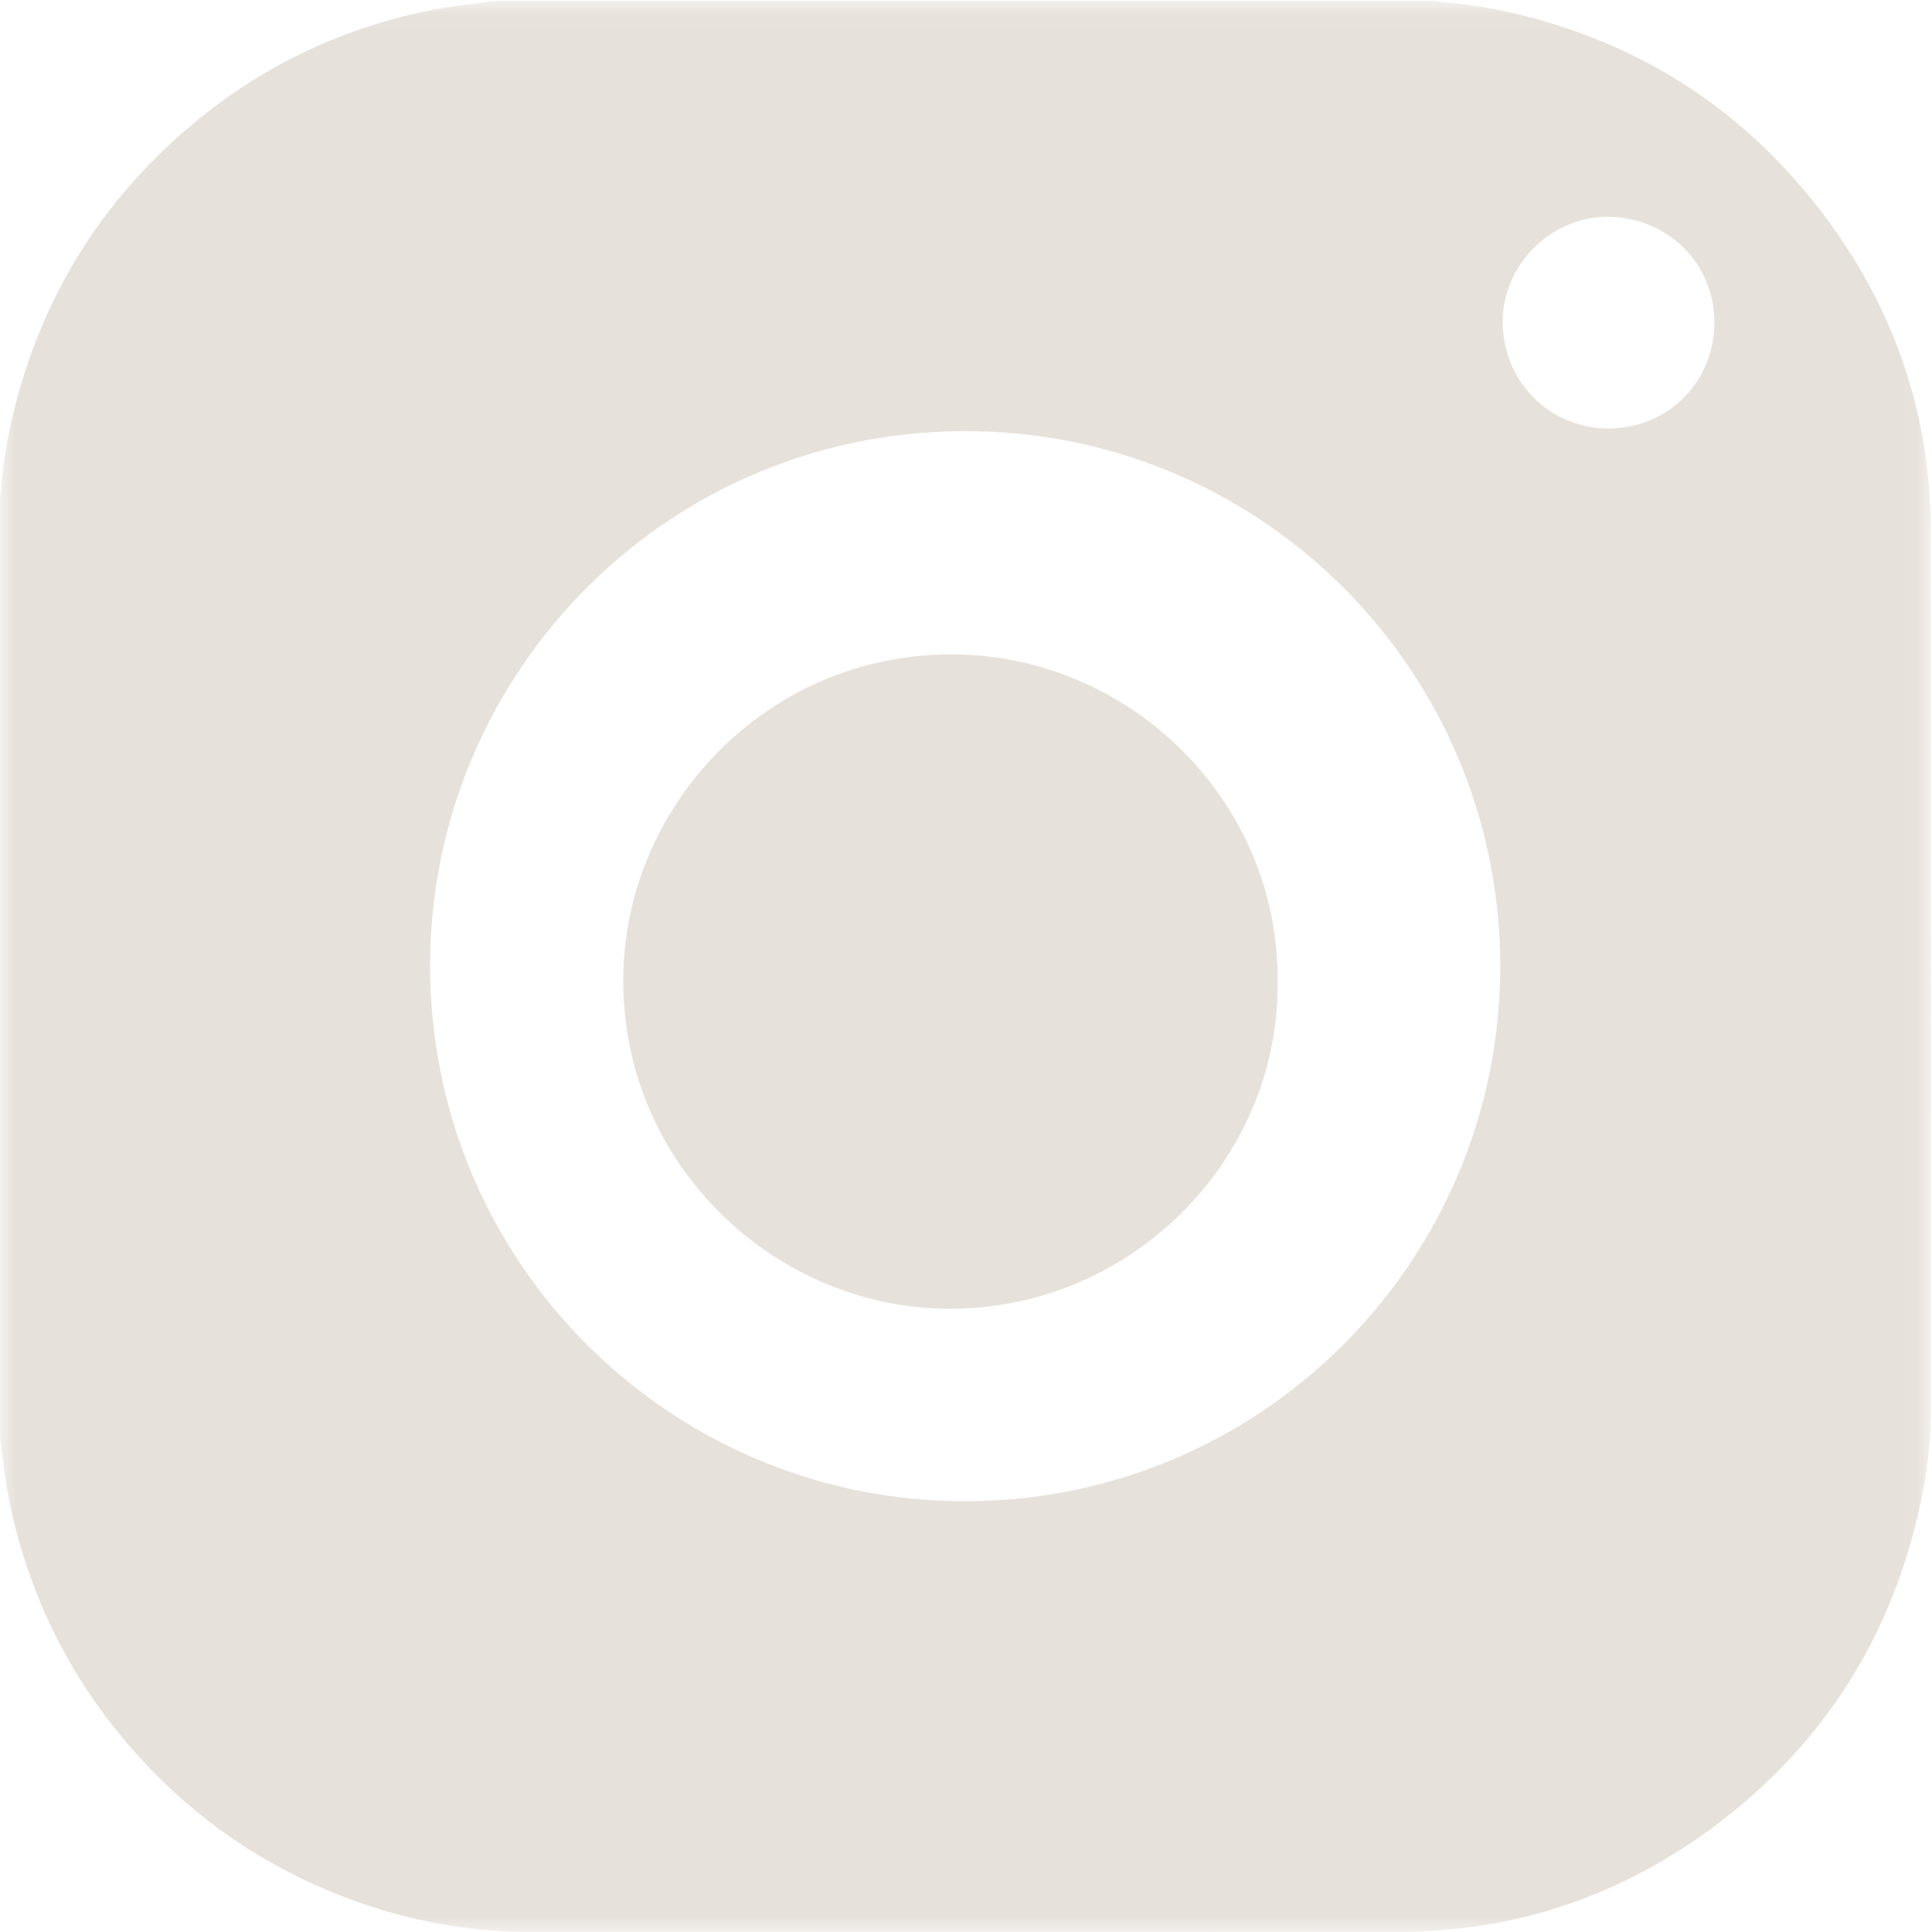 <?xml version="1.0" encoding="UTF-8"?> <svg xmlns="http://www.w3.org/2000/svg" width="62" height="62" viewBox="0 0 62 62" fill="none"> <mask id="mask0" mask-type="alpha" maskUnits="userSpaceOnUse" x="0" y="0" width="62" height="63"> <path fill-rule="evenodd" clip-rule="evenodd" d="M0 0.032H61.969V62H0V0.032Z" fill="white"></path> </mask> <g mask="url(#mask0)"> <path fill-rule="evenodd" clip-rule="evenodd" d="M55.016 10.344C55.013 8.452 53.519 6.982 51.624 6.958C49.763 6.934 48.194 8.53 48.223 10.368C48.253 12.258 49.727 13.75 51.621 13.751C53.524 13.751 55.019 12.251 55.016 10.344ZM48.146 31.015C48.136 21.571 40.586 14.009 31.32 13.838C21.527 13.656 13.838 21.528 13.802 30.916C13.765 40.443 21.408 48.053 30.73 48.175C40.386 48.302 48.137 40.517 48.146 31.015ZM15.9 0.032H46.048C46.098 0.043 46.147 0.059 46.198 0.063C46.979 0.117 47.752 0.234 48.514 0.411C52.414 1.312 55.648 3.305 58.157 6.422C60.653 9.522 61.956 13.075 61.962 17.066C61.975 26.401 61.964 35.735 61.968 45.07C61.969 46.141 61.854 47.199 61.63 48.242C60.724 52.474 58.56 55.927 55.107 58.537C52.092 60.816 48.678 61.992 44.886 61.996C35.603 62.004 26.32 61.999 17.037 61.997C16.624 61.997 16.213 61.988 15.8 61.956C14.492 61.853 13.212 61.604 11.966 61.201C9.032 60.251 6.515 58.642 4.441 56.354C2.422 54.128 1.078 51.548 0.396 48.622C0.201 47.784 0.094 46.933 0 46.08V15.932C0.011 15.873 0.027 15.815 0.031 15.755C0.092 14.915 0.227 14.085 0.426 13.267C1.332 9.527 3.264 6.417 6.217 3.955C8.395 2.139 10.884 0.947 13.662 0.361C14.402 0.205 15.151 0.124 15.9 0.032Z" fill="#E7E1DB"></path> </g> <path fill-rule="evenodd" clip-rule="evenodd" d="M40.999 31.498C41.068 37.264 36.2 42.135 30.244 41.997C24.68 41.868 19.857 37.188 20.003 31.21C20.139 25.663 24.823 20.825 30.847 21.005C36.422 21.172 41.055 25.821 40.999 31.498Z" fill="#E7E1DB"></path> </svg> 